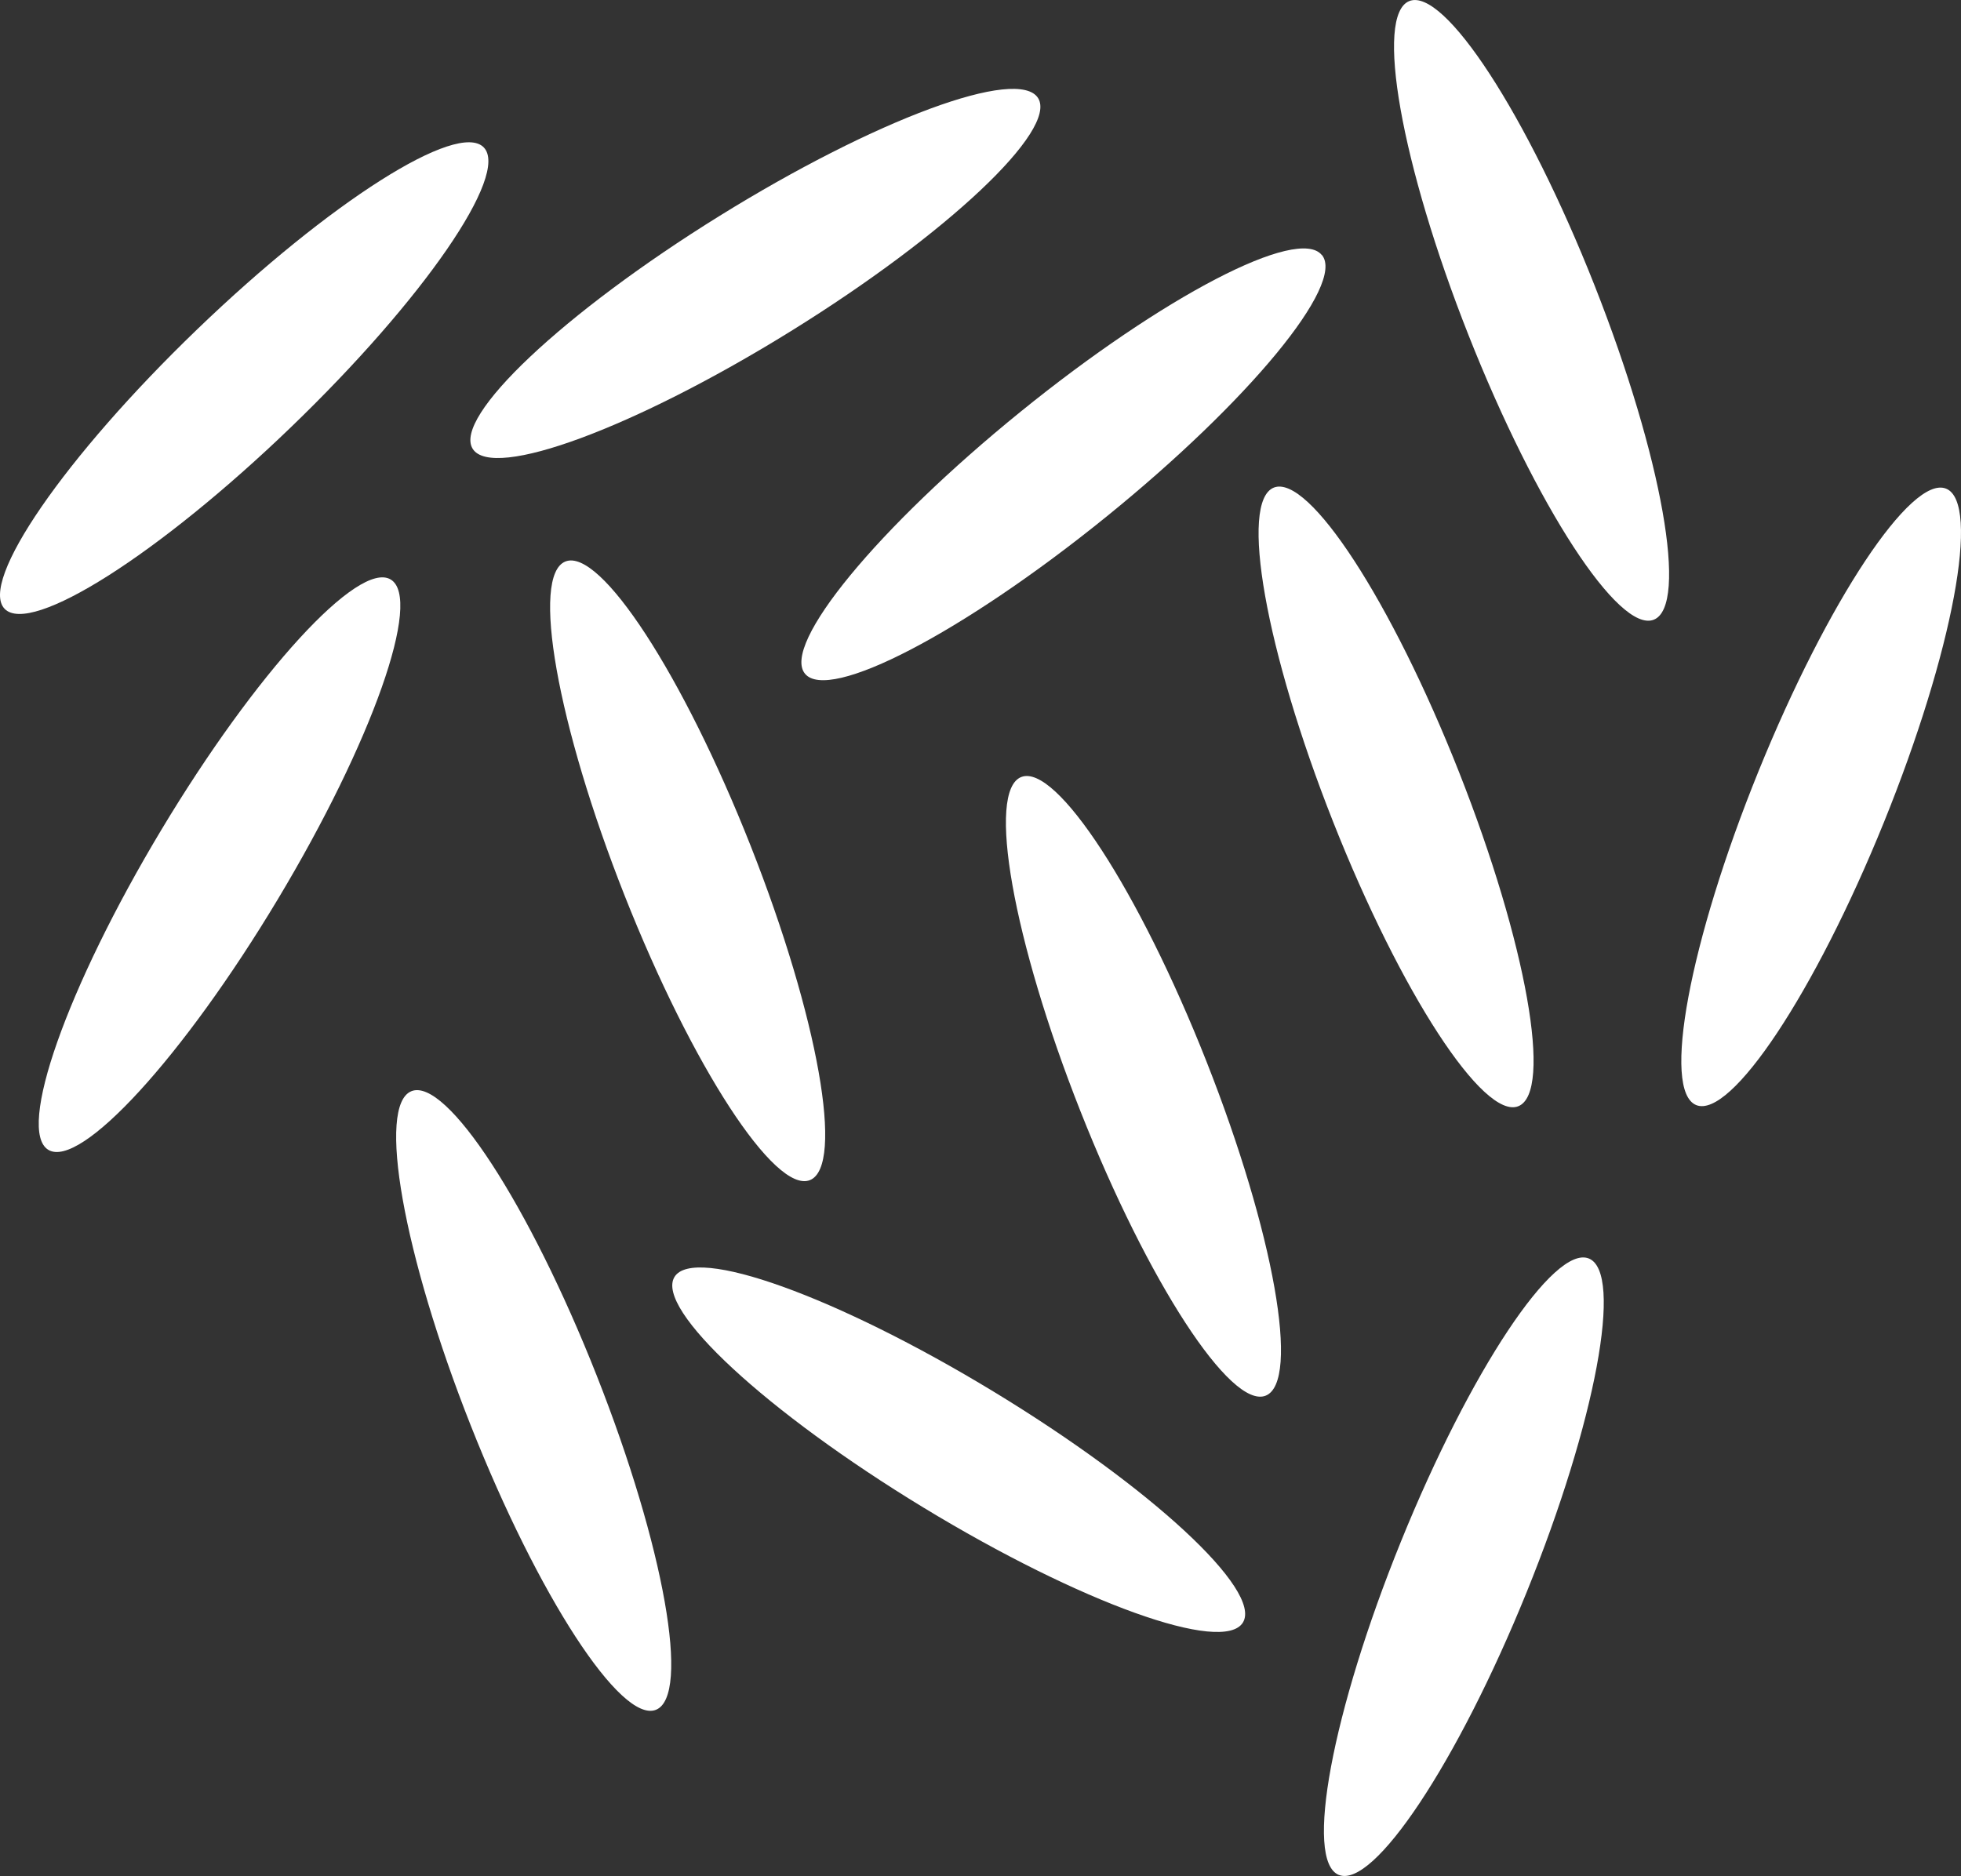 <?xml version="1.0" encoding="UTF-8"?>
<svg xmlns="http://www.w3.org/2000/svg" xmlns:xlink="http://www.w3.org/1999/xlink" width="52.335" height="50.074" viewBox="0 0 52.335 50.074">
  <rect x="0" y="0" width="52.335" height="50.074" fill="#333333" stroke="none"/>
  <defs>
    <clipPath id="clip-path">
      <rect id="Rechteck_1673" data-name="Rechteck 1673" width="52.335" height="50.074" fill="#fff"></rect>
    </clipPath>
  </defs>
  <g id="Gruppe_1732" data-name="Gruppe 1732" transform="translate(0 0)">
    <g id="Gruppe_1731" data-name="Gruppe 1731" transform="translate(0 0)">
      <path id="Pfad_9464" data-name="Pfad 9464" d="M21.752,1.494c.527.848-2.424,3.631-6.59,6.215s-7.97,3.993-8.5,3.145,2.424-3.633,6.59-6.217,7.97-3.991,8.5-3.143" transform="translate(5.953 1.125)" fill="#fff"></path>
      <path id="Pfad_9465" data-name="Pfad 9465" d="M25.141,3.663c.629.776-1.951,3.907-5.761,6.991s-7.407,4.959-8.037,4.183S13.294,10.93,17.1,7.844s7.407-4.957,8.037-4.181" transform="translate(10.139 3.144)" fill="#fff"></path>
      <path id="Pfad_9466" data-name="Pfad 9466" d="M19.977.027c.93-.367,3.143,3.033,4.943,7.592s2.51,8.554,1.58,8.921-3.141-3.033-4.943-7.592S19.047.394,19.977.027" transform="translate(17.636 0.001)" fill="#fff"></path>
      <path id="Pfad_9467" data-name="Pfad 9467" d="M18.074,6.858c.93-.367,3.143,3.033,4.943,7.592S25.527,23,24.6,23.37s-3.141-3.033-4.943-7.592-2.51-8.554-1.58-8.921" transform="translate(15.921 6.157)" fill="#fff"></path>
      <path id="Pfad_9468" data-name="Pfad 9468" d="M9.495,18.047c.519-.854,4.335.519,8.525,3.065s7.164,5.3,6.647,6.156-4.337-.519-8.525-3.065-7.166-5.3-6.647-6.156" transform="translate(8.505 16.038)" fill="#fff"></path>
      <path id="Pfad_9469" data-name="Pfad 9469" d="M24,23.327c-.926-.375-.183-4.363,1.66-8.906S29.742,6.5,30.668,6.873s.181,4.363-1.66,8.907S24.923,23.7,24,23.327" transform="translate(21.269 6.17)" fill="#fff"></path>
      <path id="Pfad_9470" data-name="Pfad 9470" d="M18.982,34.135c-.926-.375-.183-4.363,1.66-8.906s4.086-7.923,5.012-7.548.183,4.363-1.66,8.907-4.086,7.921-5.012,7.546" transform="translate(16.749 15.911)" fill="#fff"></path>
      <path id="Pfad_9471" data-name="Pfad 9471" d="M8.131,7.895c.93-.367,3.143,3.033,4.943,7.592s2.51,8.554,1.58,8.921-3.141-3.033-4.943-7.592S7.2,8.262,8.131,7.895" transform="translate(6.96 7.092)" fill="#fff"></path>
      <path id="Pfad_9472" data-name="Pfad 9472" d="M14.529,10.921c.93-.367,3.143,3.033,4.943,7.592s2.51,8.554,1.58,8.921-3.141-3.033-4.943-7.592-2.51-8.554-1.58-8.921" transform="translate(12.726 9.819)" fill="#fff"></path>
      <path id="Pfad_9473" data-name="Pfad 9473" d="M5.97,15.331c.93-.367,3.143,3.033,4.943,7.592s2.51,8.554,1.58,8.921S9.352,28.811,7.55,24.252,5.04,15.7,5.97,15.331" transform="translate(5.012 13.794)" fill="#fff"></path>
      <path id="Pfad_9474" data-name="Pfad 9474" d="M9.936,8.162c.856.513-.494,4.339-3.017,8.542S1.656,23.9.8,23.386s.492-4.339,3.015-8.542S9.08,7.649,9.936,8.162" transform="translate(0.491 7.306)" fill="#fff"></path>
      <path id="Pfad_9475" data-name="Pfad 9475" d="M12.911,2.134c.692.719-1.608,4.059-5.139,7.461S.815,15.169.123,14.449,1.732,10.389,5.262,6.99s6.957-5.575,7.649-4.856" transform="translate(0 1.801)" fill="#fff"></path>
    </g>
  </g>
</svg>
